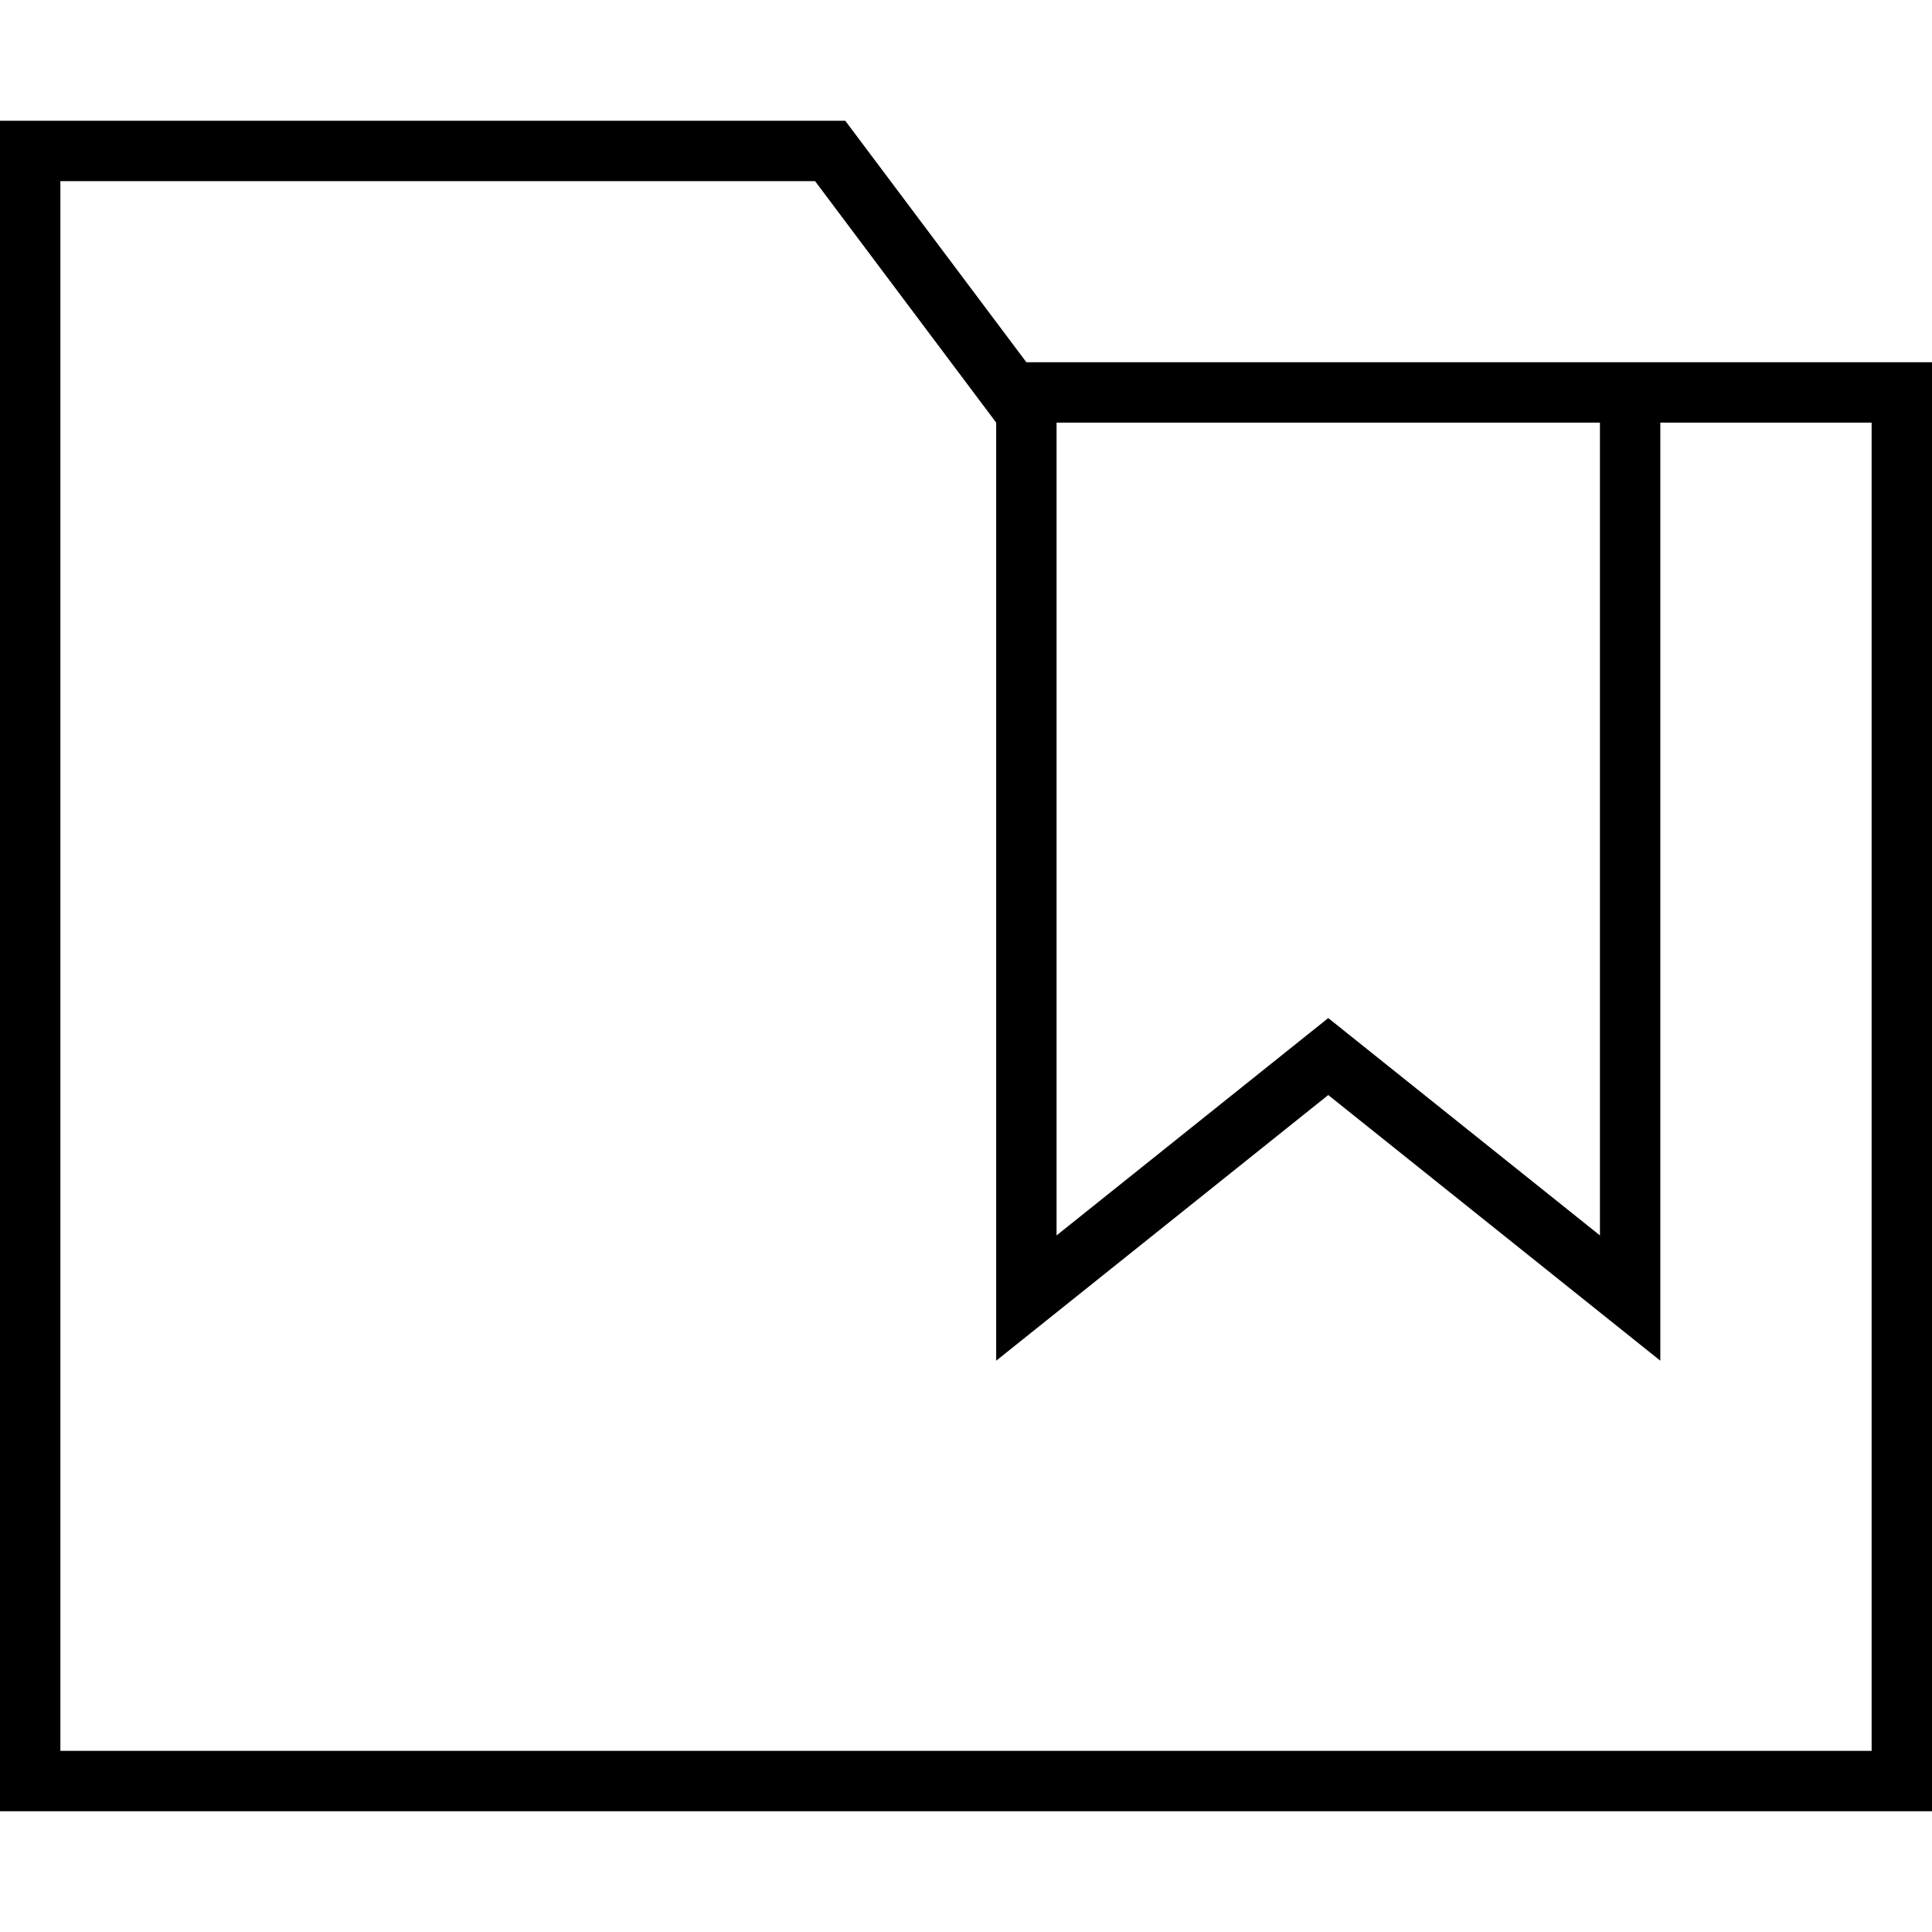<svg xmlns="http://www.w3.org/2000/svg" viewBox="0 0 512 512"><!--! Font Awesome Pro 6.5.1 by @fontawesome - https://fontawesome.com License - https://fontawesome.com/license (Commercial License) Copyright 2023 Fonticons, Inc. --><path d="M224 32l48 64h8H424h16 56 16v16V464v16H496 16 0V464 48 32H16 224zm216 80V344v16.6l-13-10.4-75-60-75 60-13 10.4V344 112l-4.8-6.4L216 48H16V464H496V112H440zm-16 0H280V327.4l67-53.6 5-4 5 4 67 53.6V112z"/></svg>